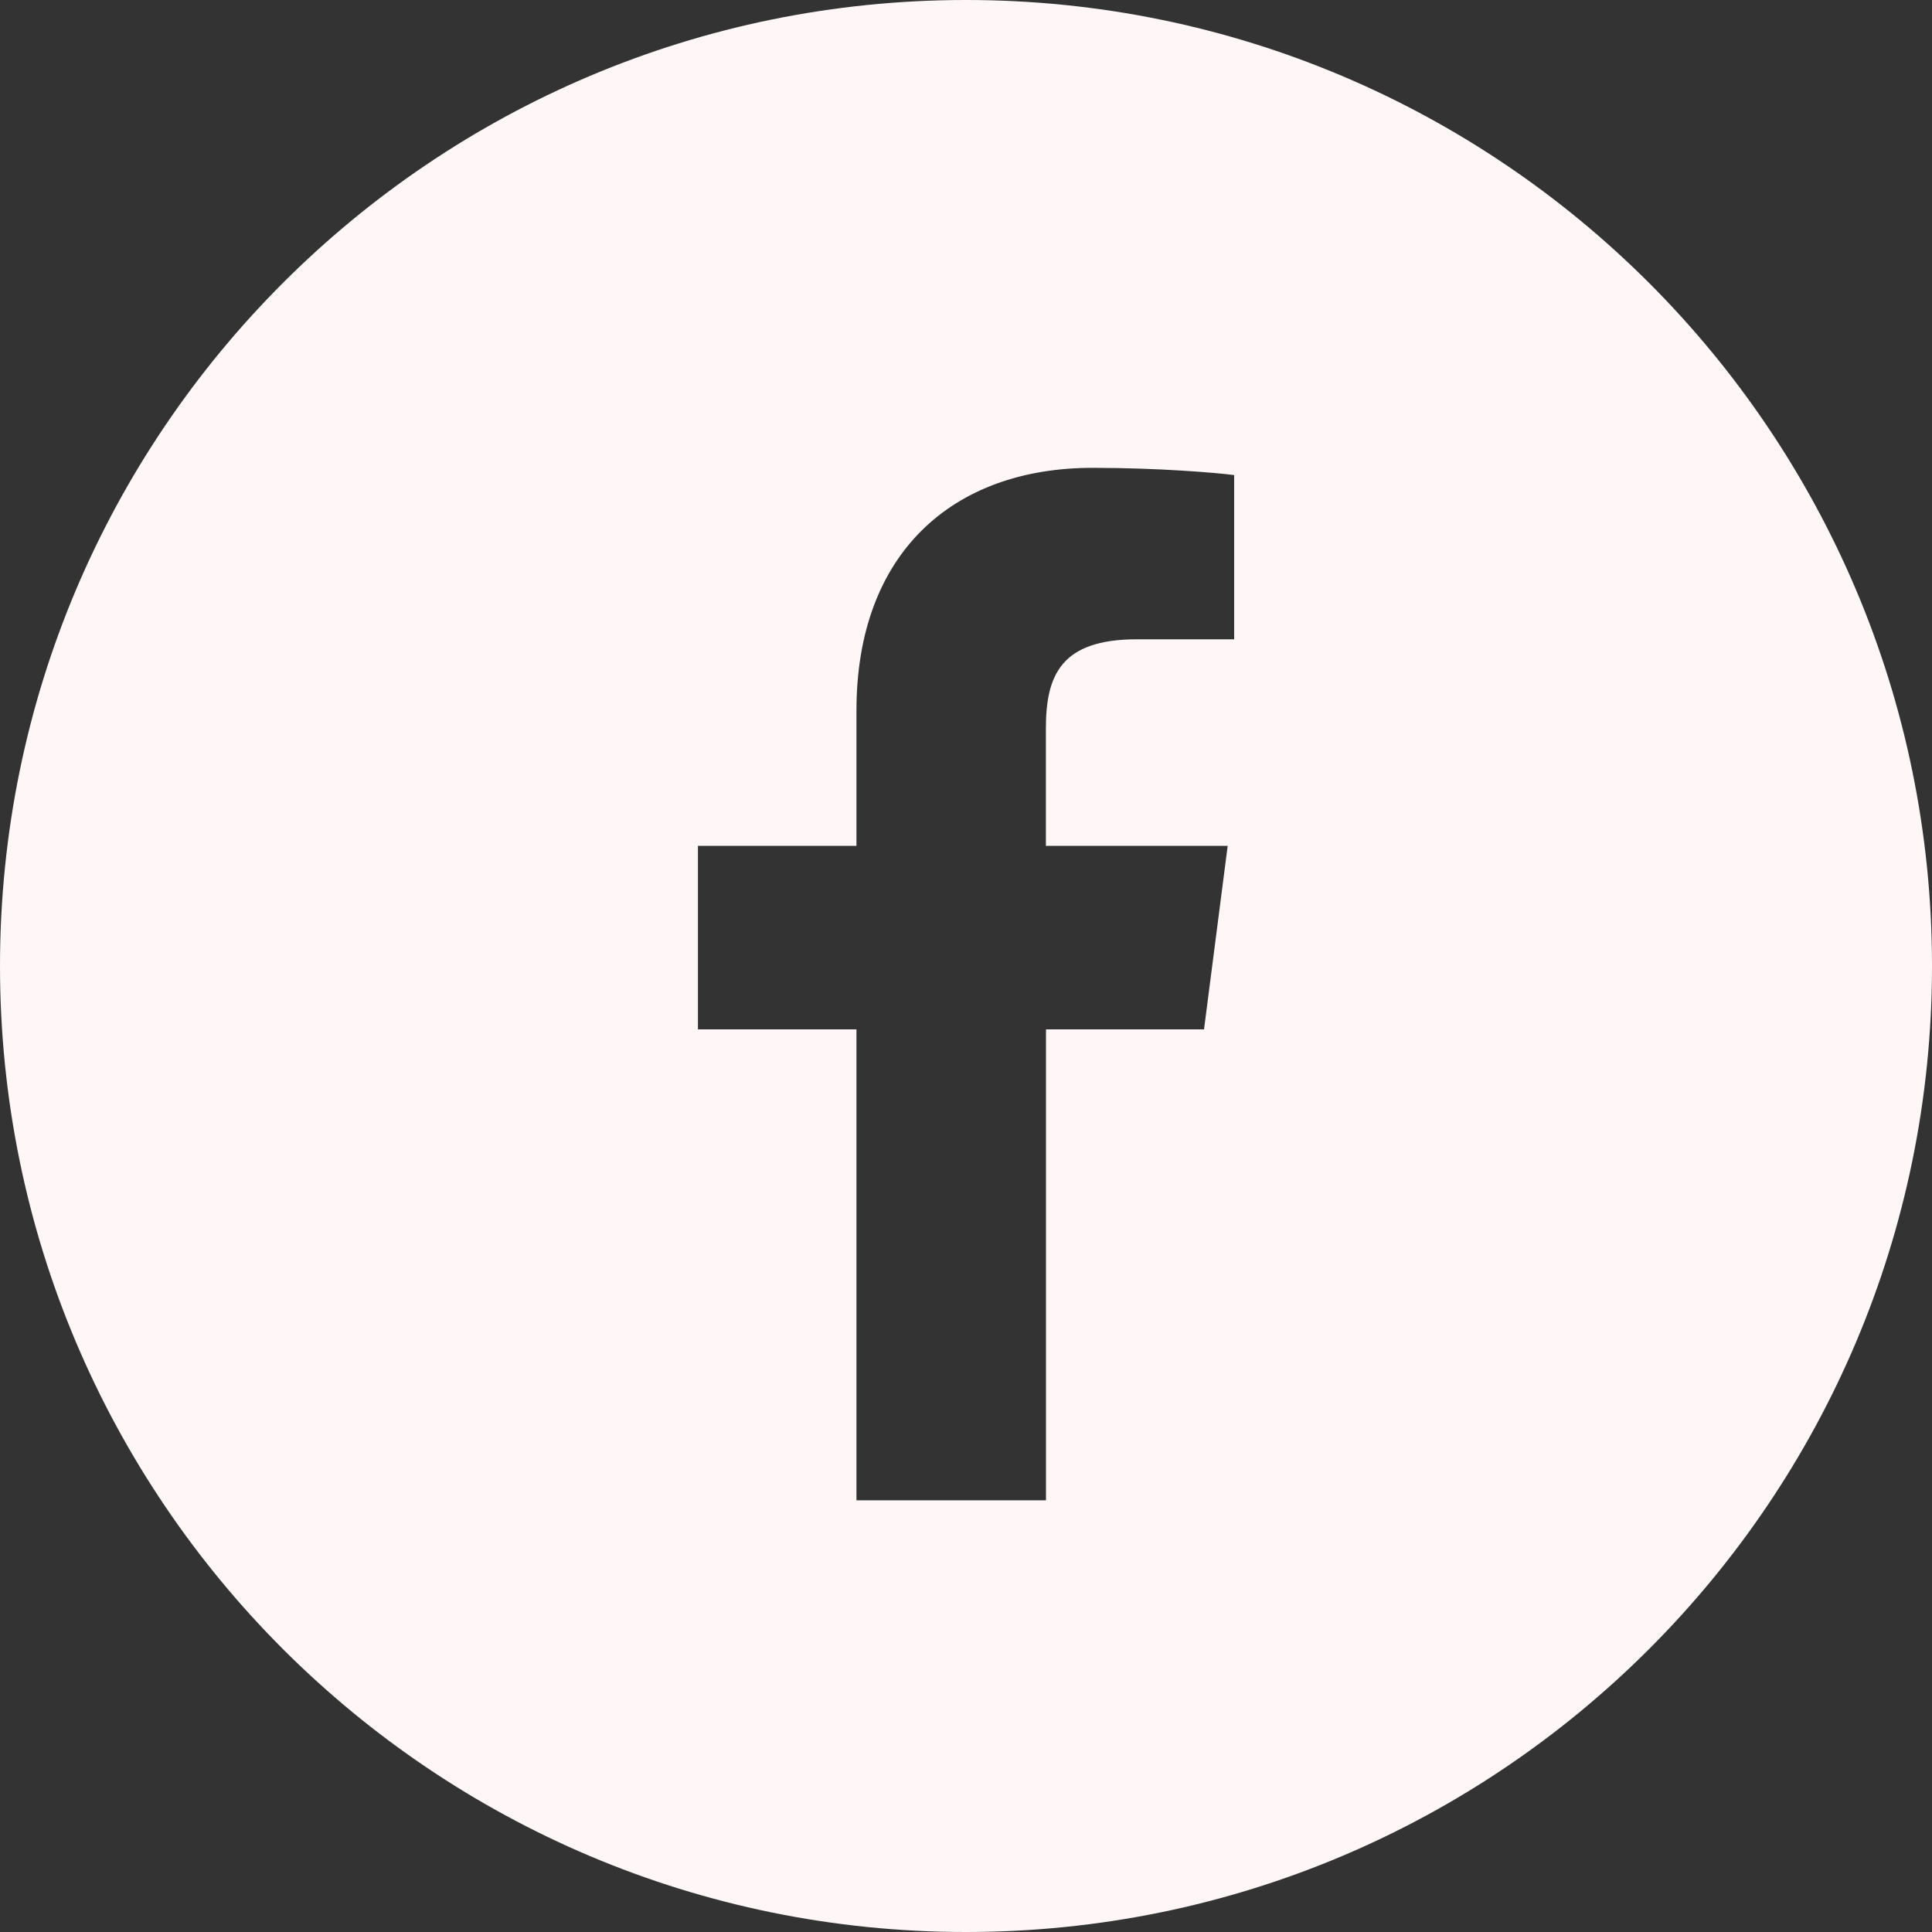 <?xml version="1.0" encoding="UTF-8" standalone="no"?><svg xmlns="http://www.w3.org/2000/svg" xmlns:xlink="http://www.w3.org/1999/xlink" data-name="Layer 1" fill="#000000" height="200" preserveAspectRatio="xMidYMid meet" version="1" viewBox="0.0 0.0 200.0 200.0" width="200" zoomAndPan="magnify"><rect x="0.0" y="0.0" width="200.0" height="200.0" fill="#333333" stroke="none"/><g id="change1_1"><path d="M100,0C44.77,0,0,44.77,0,100s44.77,100,100,100,100-44.77,100-100S155.23,0,100,0Zm27.75,66.18h-10.06c-7.89,0-9.42,3.75-9.42,9.25v12.13h18.82l-2.45,19h-16.36v48.75h-19.62v-48.75h-16.41v-19h16.41v-14.01c0-16.26,9.93-25.12,24.44-25.12,6.95,0,12.92,.52,14.66,.75v16.99Z" fill="#fff7f7"/></g></svg>